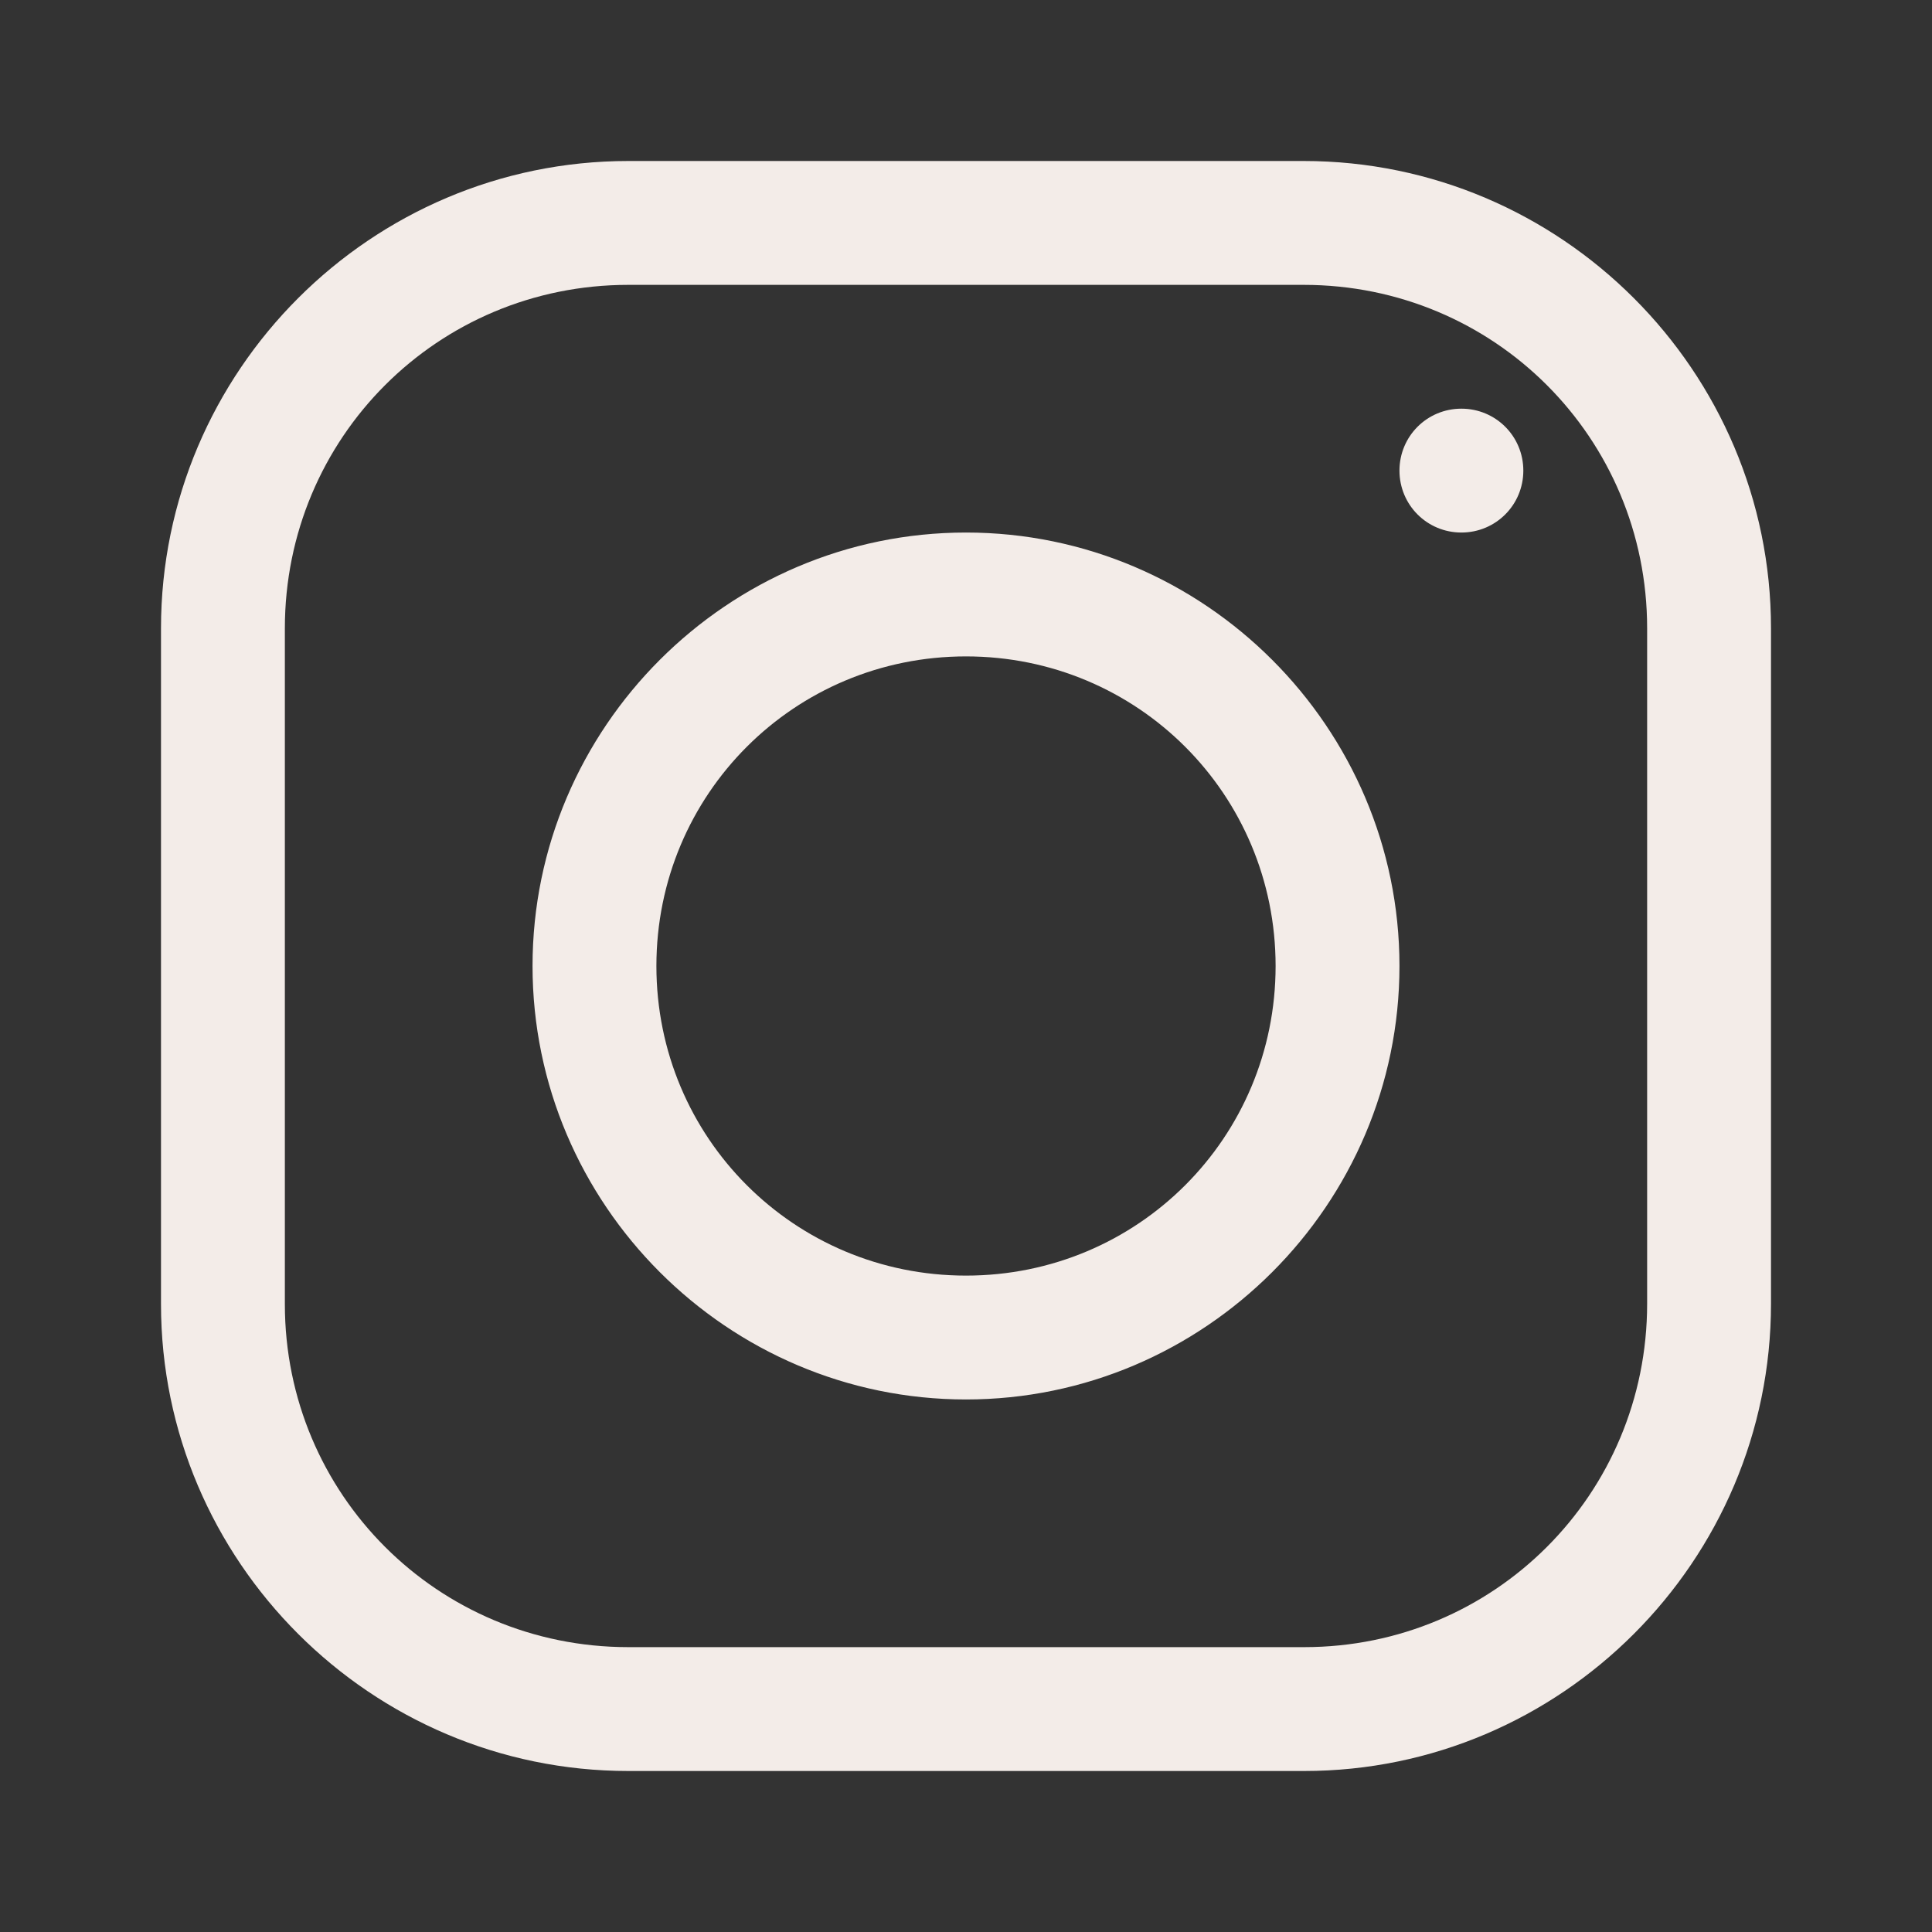 <svg width="36" height="36" viewBox="0 0 36 36" fill="none" xmlns="http://www.w3.org/2000/svg">
<rect x="0" y="0" width="36" height="36" fill="#333333" stroke="none"/>
<path d="M11.708 3C6.912 3 3 6.912 3 11.708V24.301C3 29.088 6.912 33 11.708 33H24.301C29.088 33 33 29.088 33 24.292V11.708C33 6.912 29.088 3 24.292 3H11.708ZM11.708 5.308H24.292C27.844 5.308 30.692 8.156 30.692 11.708V24.292C30.692 27.844 27.844 30.692 24.301 30.692H11.708C8.156 30.692 5.308 27.844 5.308 24.301V11.708C5.308 8.156 8.156 5.308 11.708 5.308ZM27.231 7.615C26.591 7.615 26.077 8.129 26.077 8.769C26.077 9.409 26.591 9.923 27.231 9.923C27.871 9.923 28.385 9.409 28.385 8.769C28.385 8.129 27.871 7.615 27.231 7.615ZM18 9.923C13.556 9.923 9.923 13.556 9.923 18C9.923 22.444 13.556 26.077 18 26.077C22.444 26.077 26.077 22.444 26.077 18C26.077 13.556 22.444 9.923 18 9.923ZM18 12.231C21.2 12.231 23.769 14.8 23.769 18C23.769 21.2 21.2 23.769 18 23.769C14.8 23.769 12.231 21.2 12.231 18C12.231 14.8 14.8 12.231 18 12.231Z" fill="#F3ECE8"/>
</svg>
